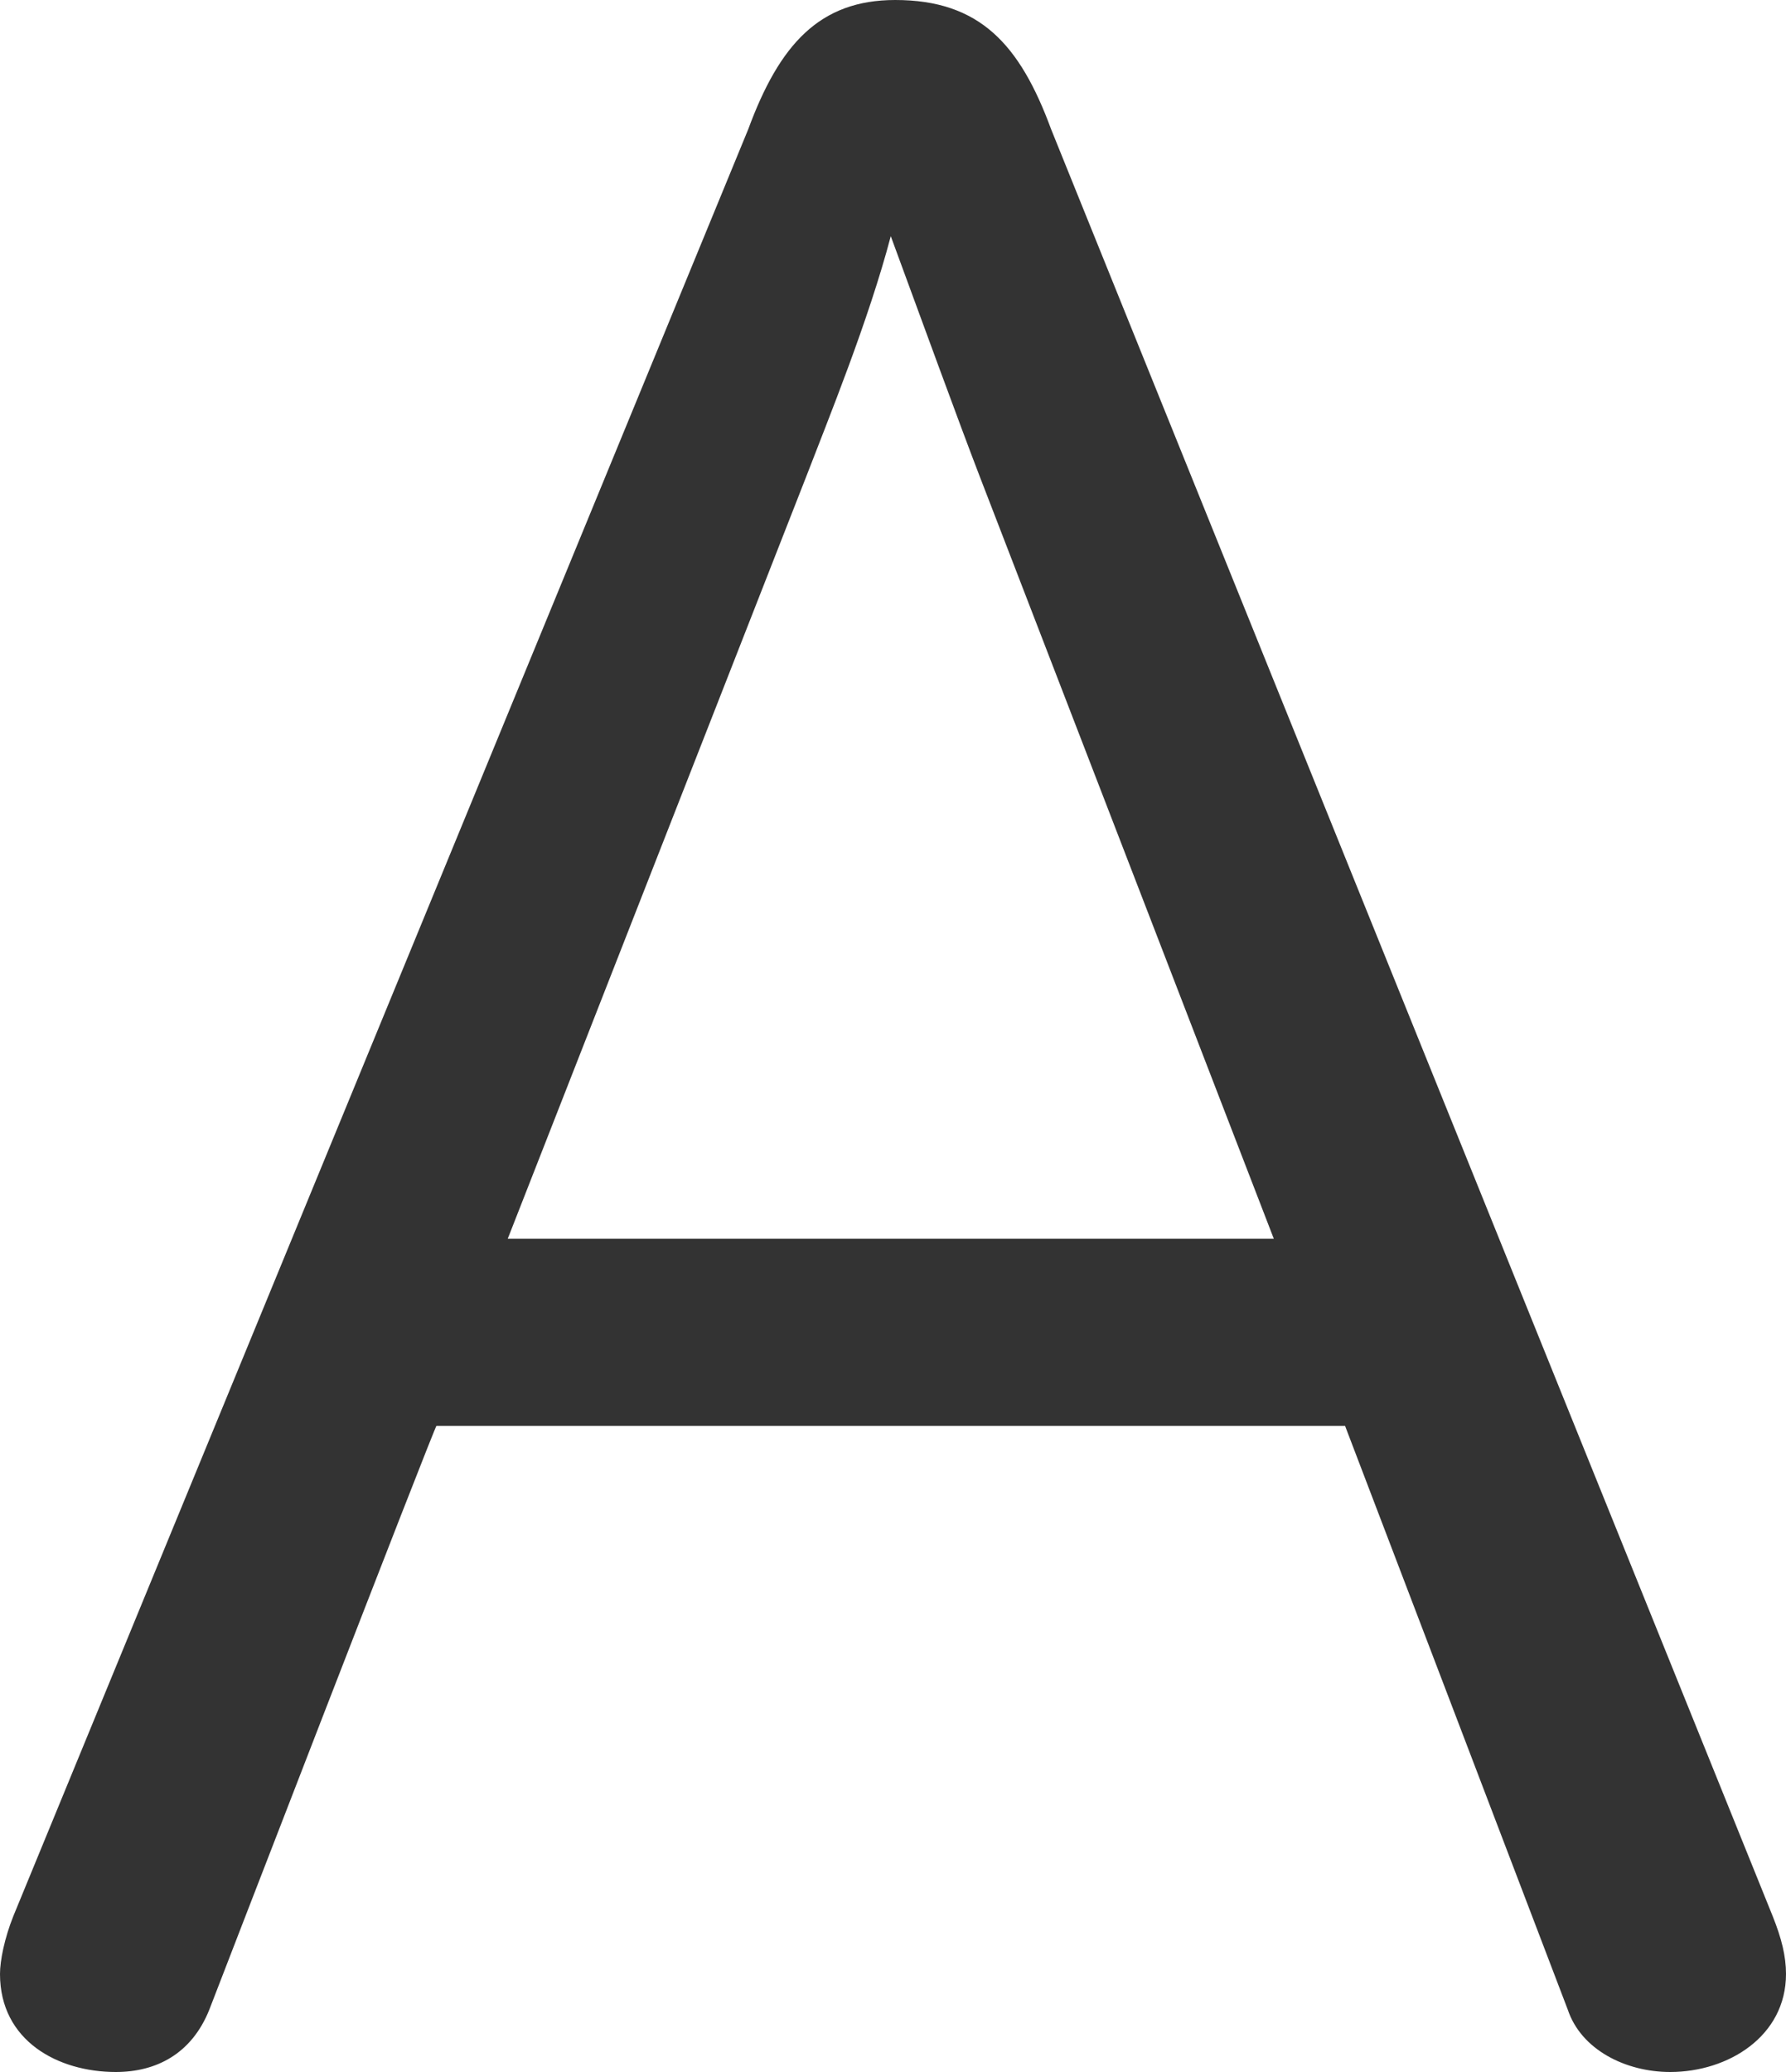 <?xml version="1.0" encoding="utf-8"?>
<!-- Generator: Adobe Illustrator 27.2.0, SVG Export Plug-In . SVG Version: 6.00 Build 0)  -->
<svg version="1.1" id="uuid-3392fa2b-911d-475d-93b2-4a30405ff451"
	 xmlns="http://www.w3.org/2000/svg" xmlns:xlink="http://www.w3.org/1999/xlink" x="0px" y="0px" width="40.1px" height="46.5px"
	 viewBox="0 0 40.1 46.5" style="enable-background:new 0 0 40.1 46.5;" xml:space="preserve">
<style type="text/css">
	.st0{fill:#333333;}
</style>
<path class="st0" d="M4.7,45.1c-0.4,1-1.2,1.4-2.1,1.4c-1.3,0-2.6-0.7-2.6-2.2C0,44,0.1,43.5,0.3,43L16.8,2.9C17.5,1,18.4,0,20.1,0
	c1.9,0,2.8,1,3.5,2.9L39.8,43c0.2,0.5,0.3,0.9,0.3,1.3c0,1.4-1.3,2.2-2.6,2.2c-1,0-2-0.5-2.3-1.4l-5-13.1H9.8
	C9.8,31.9,4.7,45.1,4.7,45.1z M28.6,27.8L22,10.7c-0.5-1.3-1.3-3.5-2-5.4c-0.5,1.9-1.4,4.1-1.9,5.4l-6.7,17.1H28.6L28.6,27.8z"/>
</svg>

